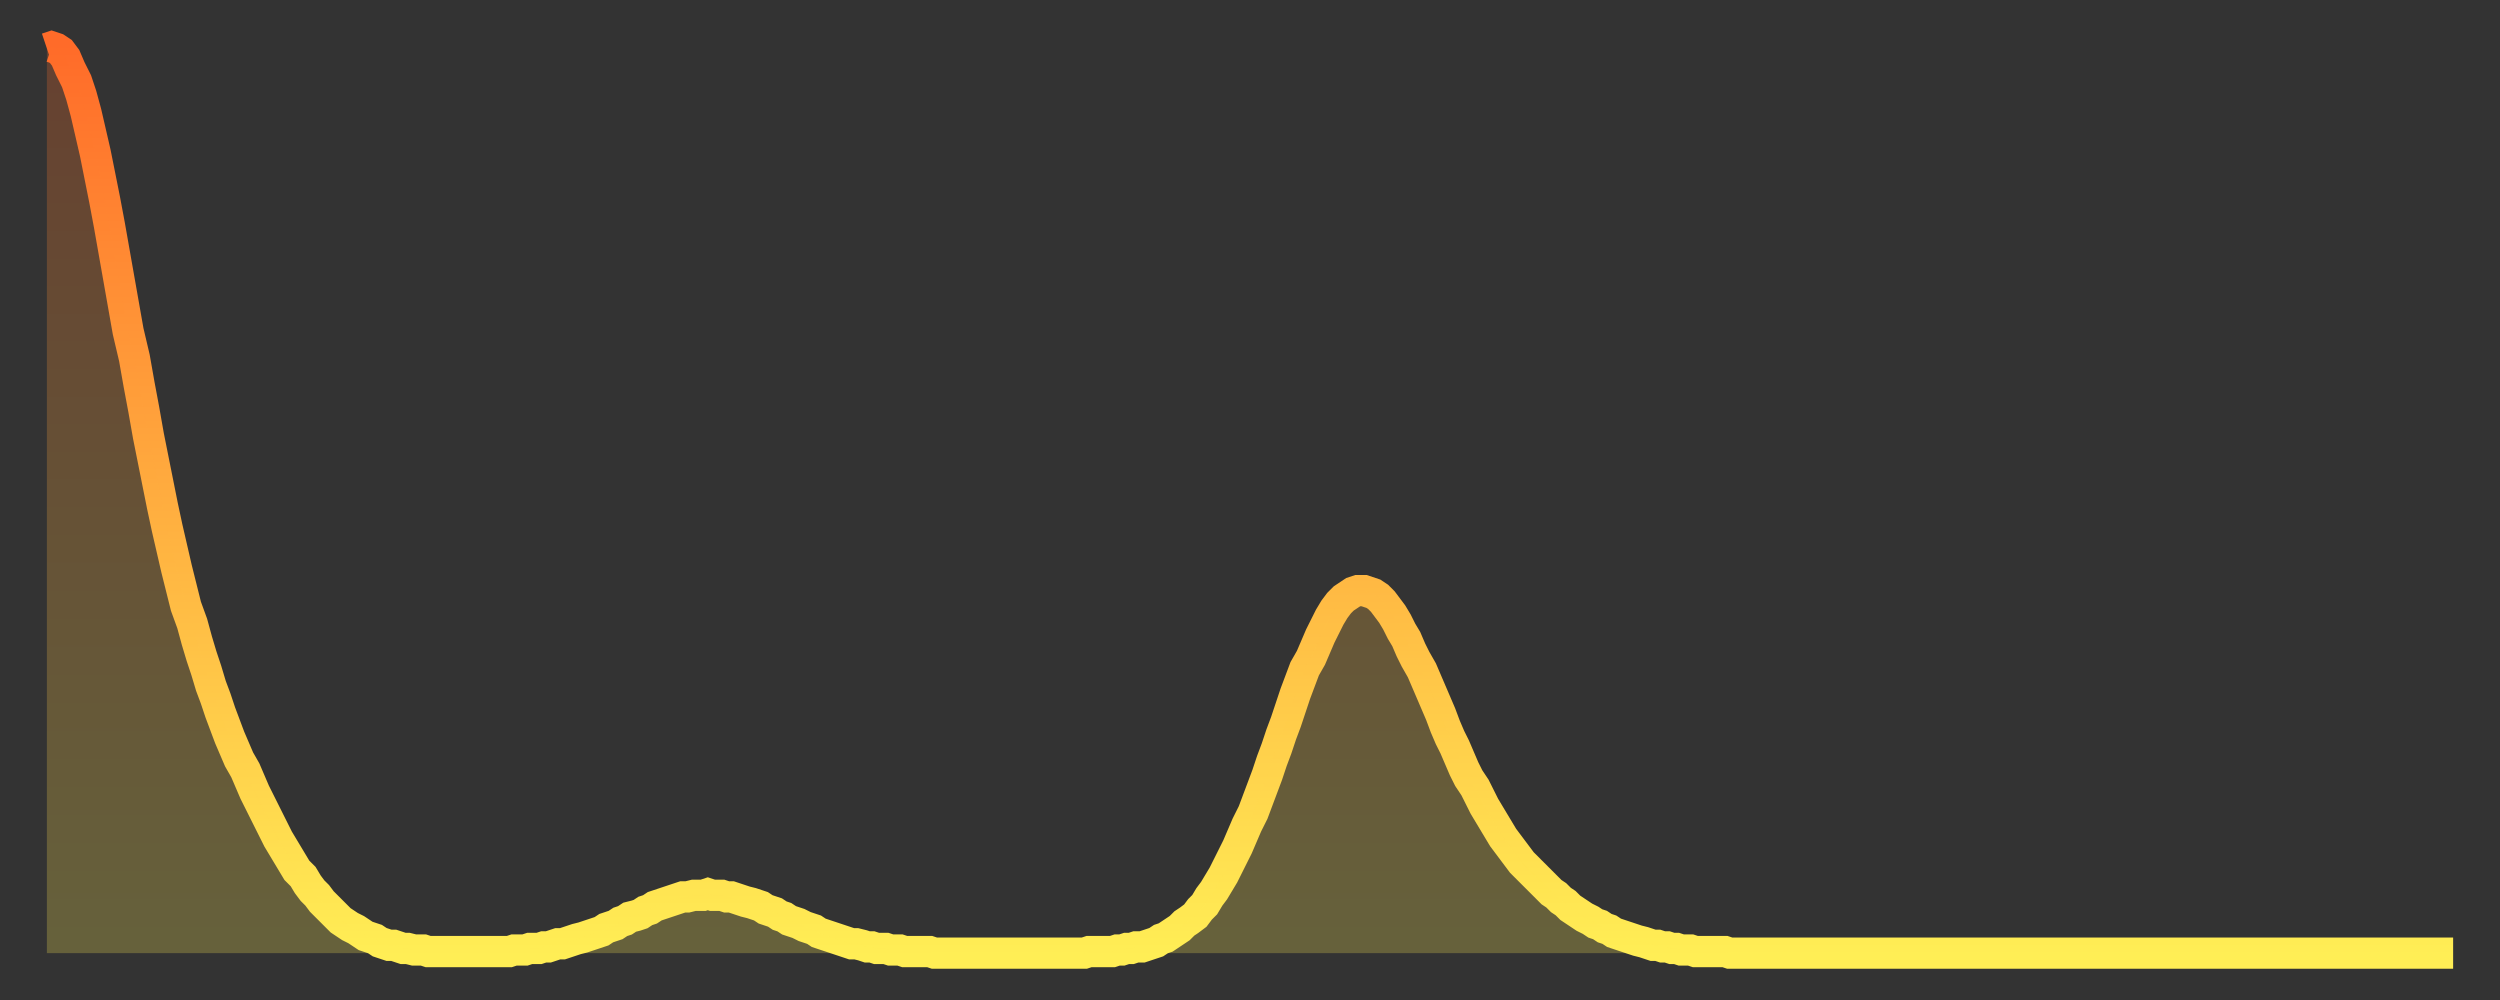 <?xml version="1.0" encoding="utf-8" ?>
<svg baseProfile="full" height="64" version="1.1" width="160" xmlns="http://www.w3.org/2000/svg" xmlns:ev="http://www.w3.org/2001/xml-events" xmlns:xlink="http://www.w3.org/1999/xlink"><rect width="100%" height="100%" fill="#333333" stroke="none"/><defs><linearGradient id="id729354" x1="0" x2="0" y1="0" y2="1"><stop offset="0%" stop-color="#ff6b29" /><stop offset="50%" stop-color="#ffad3f" /><stop offset="100%" stop-color="#ffee55" /></linearGradient></defs><g transform="translate(3,3)"><g><path d="M 0.0 0.1 0.3 0.0 0.6 0.1 0.9 0.3 1.2 0.7 1.5 1.4 1.9 2.2 2.2 3.1 2.5 4.2 2.8 5.5 3.1 6.8 3.4 8.3 3.7 9.8 4.0 11.4 4.3 13.1 4.6 14.8 4.9 16.5 5.2 18.2 5.6 19.9 5.9 21.6 6.2 23.2 6.5 24.9 6.8 26.4 7.1 27.9 7.4 29.4 7.7 30.8 8.0 32.1 8.3 33.4 8.6 34.6 8.9 35.8 9.3 36.9 9.6 38.0 9.9 39.0 10.2 39.9 10.5 40.9 10.8 41.7 11.1 42.6 11.4 43.4 11.7 44.2 12.0 44.9 12.3 45.6 12.7 46.3 13.0 47.0 13.3 47.7 13.6 48.3 13.9 48.9 14.2 49.5 14.5 50.1 14.8 50.7 15.1 51.2 15.4 51.7 15.7 52.2 16.0 52.7 16.4 53.1 16.7 53.6 17.0 54.0 17.3 54.3 17.6 54.7 17.9 55.0 18.2 55.3 18.5 55.6 18.8 55.9 19.1 56.1 19.4 56.3 19.8 56.5 20.1 56.7 20.4 56.9 20.7 57.0 21.0 57.1 21.3 57.3 21.6 57.4 21.9 57.5 22.2 57.5 22.5 57.6 22.8 57.7 23.1 57.7 23.5 57.8 23.8 57.8 24.1 57.8 24.4 57.9 24.7 57.9 25.0 57.9 25.3 57.9 25.6 57.9 25.9 57.9 26.2 57.9 26.5 57.9 26.8 57.9 27.2 57.9 27.5 57.9 27.8 57.9 28.1 57.9 28.4 57.9 28.7 57.9 29.0 57.9 29.3 57.9 29.6 57.9 29.9 57.8 30.2 57.8 30.6 57.8 30.9 57.7 31.2 57.7 31.5 57.7 31.8 57.6 32.1 57.6 32.4 57.5 32.7 57.4 33.0 57.4 33.3 57.3 33.6 57.2 33.9 57.1 34.3 57.0 34.6 56.9 34.9 56.8 35.2 56.7 35.5 56.6 35.8 56.4 36.1 56.3 36.4 56.2 36.7 56.0 37.0 55.9 37.3 55.7 37.7 55.6 38.0 55.5 38.3 55.3 38.6 55.2 38.9 55.0 39.2 54.9 39.5 54.8 39.8 54.7 40.1 54.6 40.4 54.5 40.7 54.4 41.0 54.4 41.4 54.3 41.7 54.3 42.0 54.3 42.3 54.2 42.6 54.3 42.9 54.3 43.2 54.3 43.5 54.4 43.8 54.4 44.1 54.5 44.4 54.6 44.7 54.7 45.1 54.8 45.4 54.9 45.7 55.0 46.0 55.2 46.3 55.3 46.6 55.4 46.9 55.6 47.2 55.7 47.5 55.9 47.8 56.0 48.1 56.1 48.5 56.3 48.8 56.4 49.1 56.5 49.4 56.7 49.7 56.8 50.0 56.9 50.3 57.0 50.6 57.1 50.9 57.2 51.2 57.3 51.5 57.4 51.8 57.4 52.2 57.5 52.5 57.6 52.8 57.6 53.1 57.7 53.4 57.7 53.7 57.7 54.0 57.8 54.3 57.8 54.6 57.8 54.9 57.9 55.2 57.9 55.6 57.9 55.9 57.9 56.2 57.9 56.5 57.9 56.8 58.0 57.1 58.0 57.4 58.0 57.7 58.0 58.0 58.0 58.3 58.0 58.6 58.0 58.9 58.0 59.3 58.0 59.6 58.0 59.9 58.0 60.2 58.0 60.5 58.0 60.8 58.0 61.1 58.0 61.4 58.0 61.7 58.0 62.0 58.0 62.3 58.0 62.6 58.0 63.0 58.0 63.3 58.0 63.6 58.0 63.9 58.0 64.2 58.0 64.5 58.0 64.8 58.0 65.1 58.0 65.4 58.0 65.7 58.0 66.0 58.0 66.4 58.0 66.7 57.9 67.0 57.9 67.3 57.9 67.6 57.9 67.9 57.9 68.2 57.9 68.5 57.8 68.8 57.8 69.1 57.7 69.4 57.7 69.7 57.6 70.1 57.6 70.4 57.5 70.7 57.4 71.0 57.3 71.3 57.1 71.6 57.0 71.9 56.8 72.2 56.6 72.5 56.4 72.8 56.1 73.1 55.9 73.5 55.6 73.8 55.2 74.1 54.9 74.4 54.4 74.7 54.0 75.0 53.5 75.3 53.0 75.6 52.4 75.9 51.8 76.2 51.2 76.5 50.5 76.8 49.8 77.2 49.0 77.5 48.2 77.8 47.4 78.1 46.6 78.4 45.7 78.7 44.9 79.0 44.0 79.3 43.2 79.6 42.3 79.9 41.4 80.2 40.6 80.5 39.8 80.9 39.1 81.2 38.4 81.5 37.7 81.8 37.1 82.1 36.5 82.4 36.0 82.7 35.6 83.0 35.3 83.3 35.1 83.6 34.9 83.9 34.8 84.3 34.8 84.6 34.9 84.9 35.0 85.2 35.2 85.5 35.5 85.8 35.9 86.1 36.3 86.4 36.8 86.7 37.4 87.0 37.9 87.3 38.6 87.6 39.2 88.0 39.9 88.3 40.6 88.6 41.3 88.9 42.0 89.2 42.7 89.5 43.5 89.8 44.2 90.1 44.8 90.4 45.5 90.7 46.2 91.0 46.8 91.4 47.4 91.7 48.0 92.0 48.6 92.3 49.1 92.6 49.6 92.9 50.1 93.2 50.6 93.5 51.0 93.8 51.4 94.1 51.8 94.4 52.2 94.7 52.5 95.1 52.9 95.4 53.2 95.7 53.5 96.0 53.8 96.3 54.1 96.6 54.3 96.9 54.6 97.2 54.8 97.5 55.1 97.8 55.3 98.1 55.5 98.4 55.7 98.8 55.9 99.1 56.1 99.4 56.2 99.7 56.4 100.0 56.5 100.3 56.7 100.6 56.8 100.9 56.9 101.2 57.0 101.5 57.1 101.8 57.2 102.2 57.3 102.5 57.4 102.8 57.5 103.1 57.5 103.4 57.6 103.7 57.6 104.0 57.7 104.3 57.7 104.6 57.8 104.9 57.8 105.2 57.8 105.5 57.9 105.9 57.9 106.2 57.9 106.5 57.9 106.8 57.9 107.1 57.9 107.4 57.9 107.7 58.0 108.0 58.0 108.3 58.0 108.6 58.0 108.9 58.0 109.3 58.0 109.6 58.0 109.9 58.0 110.2 58.0 110.5 58.0 110.8 58.0 111.1 58.0 111.4 58.0 111.7 58.0 112.0 58.0 112.3 58.0 112.6 58.0 113.0 58.0 113.3 58.0 113.6 58.0 113.9 58.0 114.2 58.0 114.5 58.0 114.8 58.0 115.1 58.0 115.4 58.0 115.7 58.0 116.0 58.0 116.3 58.0 116.7 58.0 117.0 58.0 117.3 58.0 117.6 58.0 117.9 58.0 118.2 58.0 118.5 58.0 118.8 58.0 119.1 58.0 119.4 58.0 119.7 58.0 120.1 58.0 120.4 58.0 120.7 58.0 121.0 58.0 121.3 58.0 121.6 58.0 121.9 58.0 122.2 58.0 122.5 58.0 122.8 58.0 123.1 58.0 123.4 58.0 123.8 58.0 124.1 58.0 124.4 58.0 124.7 58.0 125.0 58.0 125.3 58.0 125.6 58.0 125.9 58.0 126.2 58.0 126.5 58.0 126.8 58.0 127.2 58.0 127.5 58.0 127.8 58.0 128.1 58.0 128.4 58.0 128.7 58.0 129.0 58.0 129.3 58.0 129.6 58.0 129.9 58.0 130.2 58.0 130.5 58.0 130.9 58.0 131.2 58.0 131.5 58.0 131.8 58.0 132.1 58.0 132.4 58.0 132.7 58.0 133.0 58.0 133.3 58.0 133.6 58.0 133.9 58.0 134.2 58.0 134.6 58.0 134.9 58.0 135.2 58.0 135.5 58.0 135.8 58.0 136.1 58.0 136.4 58.0 136.7 58.0 137.0 58.0 137.3 58.0 137.6 58.0 138.0 58.0 138.3 58.0 138.6 58.0 138.9 58.0 139.2 58.0 139.5 58.0 139.8 58.0 140.1 58.0 140.4 58.0 140.7 58.0 141.0 58.0 141.3 58.0 141.7 58.0 142.0 58.0 142.3 58.0 142.6 58.0 142.9 58.0 143.2 58.0 143.5 58.0 143.8 58.0 144.1 58.0 144.4 58.0 144.7 58.0 145.1 58.0 145.4 58.0 145.7 58.0 146.0 58.0 146.3 58.0 146.6 58.0 146.9 58.0 147.2 58.0 147.5 58.0 147.8 58.0 148.1 58.0 148.4 58.0 148.8 58.0 149.1 58.0 149.4 58.0 149.7 58.0 150.0 58.0 150.3 58.0 150.6 58.0 150.9 58.0 151.2 58.0 151.5 58.0 151.8 58.0 152.1 58.0 152.5 58.0 152.8 58.0 153.1 58.0 153.4 58.0 153.7 58.0 154.0 58.0" fill="none" id="graph-curve" opacity="1" stroke="url(#id729354)" stroke-width="2" /><path d="M 0 58 L 0.0 0.1 0.3 0.0 0.6 0.1 0.9 0.3 1.2 0.7 1.5 1.4 1.9 2.2 2.2 3.1 2.5 4.2 2.8 5.5 3.1 6.8 3.4 8.3 3.7 9.8 4.0 11.4 4.3 13.1 4.6 14.8 4.9 16.5 5.2 18.2 5.6 19.9 5.9 21.6 6.2 23.2 6.5 24.9 6.8 26.4 7.1 27.9 7.4 29.4 7.7 30.8 8.0 32.1 8.3 33.4 8.6 34.6 8.9 35.8 9.3 36.9 9.6 38.0 9.9 39.0 10.2 39.9 10.5 40.9 10.8 41.7 11.1 42.6 11.4 43.4 11.7 44.2 12.0 44.9 12.3 45.6 12.7 46.3 13.0 47.0 13.3 47.7 13.6 48.3 13.9 48.9 14.2 49.5 14.5 50.1 14.8 50.7 15.1 51.2 15.4 51.7 15.7 52.2 16.0 52.7 16.4 53.1 16.7 53.6 17.0 54.0 17.3 54.3 17.6 54.7 17.9 55.0 18.2 55.3 18.5 55.6 18.8 55.9 19.1 56.1 19.4 56.3 19.8 56.5 20.1 56.7 20.4 56.9 20.7 57.0 21.0 57.1 21.3 57.3 21.6 57.4 21.9 57.5 22.2 57.5 22.5 57.6 22.8 57.7 23.1 57.7 23.5 57.8 23.8 57.8 24.1 57.8 24.4 57.9 24.7 57.9 25.0 57.9 25.3 57.9 25.6 57.9 25.9 57.9 26.2 57.9 26.5 57.9 26.8 57.9 27.2 57.9 27.5 57.9 27.8 57.9 28.1 57.9 28.4 57.9 28.7 57.9 29.0 57.9 29.3 57.9 29.6 57.9 29.9 57.8 30.2 57.8 30.6 57.8 30.9 57.7 31.2 57.7 31.5 57.7 31.8 57.6 32.1 57.6 32.4 57.5 32.7 57.4 33.0 57.4 33.3 57.3 33.6 57.2 33.9 57.1 34.3 57.0 34.6 56.9 34.9 56.8 35.2 56.7 35.5 56.6 35.8 56.4 36.1 56.3 36.4 56.2 36.7 56.0 37.0 55.9 37.3 55.7 37.7 55.6 38.0 55.5 38.3 55.3 38.6 55.2 38.9 55.0 39.2 54.9 39.5 54.8 39.8 54.7 40.1 54.6 40.4 54.5 40.7 54.4 41.0 54.4 41.4 54.3 41.7 54.3 42.0 54.3 42.3 54.2 42.6 54.3 42.9 54.3 43.2 54.3 43.5 54.4 43.8 54.4 44.1 54.5 44.4 54.6 44.7 54.7 45.1 54.8 45.4 54.9 45.7 55.0 46.0 55.2 46.3 55.3 46.6 55.4 46.9 55.6 47.2 55.7 47.5 55.9 47.8 56.0 48.1 56.1 48.5 56.3 48.8 56.4 49.1 56.5 49.4 56.7 49.7 56.8 50.0 56.9 50.3 57.0 50.6 57.1 50.9 57.2 51.2 57.3 51.5 57.4 51.8 57.4 52.2 57.5 52.5 57.6 52.8 57.6 53.1 57.7 53.4 57.7 53.7 57.7 54.0 57.8 54.3 57.8 54.6 57.8 54.9 57.9 55.2 57.9 55.6 57.9 55.9 57.9 56.2 57.9 56.5 57.9 56.8 58.0 57.1 58.0 57.4 58.0 57.7 58.0 58.0 58.0 58.3 58.0 58.6 58.0 58.9 58.0 59.3 58.0 59.6 58.0 59.9 58.0 60.2 58.0 60.5 58.0 60.8 58.0 61.1 58.0 61.4 58.0 61.7 58.0 62.0 58.0 62.3 58.0 62.6 58.0 63.0 58.0 63.3 58.0 63.6 58.0 63.9 58.0 64.2 58.0 64.5 58.0 64.8 58.0 65.1 58.0 65.4 58.0 65.7 58.0 66.0 58.0 66.4 58.0 66.7 57.9 67.0 57.9 67.3 57.9 67.6 57.9 67.9 57.9 68.2 57.9 68.5 57.8 68.8 57.8 69.1 57.7 69.4 57.7 69.7 57.6 70.1 57.6 70.4 57.5 70.7 57.4 71.0 57.3 71.3 57.1 71.6 57.0 71.9 56.8 72.2 56.6 72.5 56.4 72.8 56.1 73.1 55.9 73.5 55.6 73.8 55.2 74.1 54.9 74.4 54.4 74.7 54.0 75.0 53.5 75.3 53.0 75.6 52.4 75.9 51.8 76.2 51.2 76.5 50.5 76.8 49.8 77.2 49.0 77.5 48.2 77.8 47.4 78.1 46.6 78.4 45.7 78.7 44.9 79.0 44.0 79.3 43.2 79.6 42.3 79.9 41.4 80.2 40.6 80.5 39.8 80.9 39.1 81.2 38.4 81.5 37.7 81.8 37.1 82.1 36.5 82.4 36.0 82.7 35.6 83.0 35.3 83.3 35.1 83.6 34.9 83.9 34.8 84.3 34.8 84.6 34.9 84.9 35.0 85.2 35.2 85.5 35.5 85.8 35.9 86.1 36.3 86.4 36.8 86.7 37.4 87.0 37.9 87.3 38.6 87.6 39.2 88.0 39.9 88.3 40.6 88.6 41.3 88.9 42.0 89.2 42.7 89.5 43.5 89.8 44.2 90.1 44.8 90.4 45.5 90.7 46.2 91.0 46.8 91.4 47.4 91.7 48.0 92.0 48.6 92.3 49.1 92.6 49.6 92.9 50.1 93.2 50.6 93.5 51.0 93.8 51.4 94.1 51.8 94.4 52.2 94.7 52.5 95.1 52.9 95.4 53.2 95.7 53.5 96.0 53.8 96.3 54.1 96.6 54.3 96.9 54.6 97.2 54.8 97.5 55.1 97.8 55.3 98.1 55.5 98.4 55.7 98.8 55.9 99.1 56.1 99.4 56.2 99.7 56.4 100.0 56.5 100.3 56.7 100.6 56.8 100.9 56.9 101.2 57.0 101.5 57.1 101.8 57.2 102.2 57.3 102.5 57.4 102.8 57.5 103.1 57.5 103.4 57.6 103.7 57.6 104.0 57.7 104.3 57.7 104.6 57.8 104.9 57.8 105.2 57.8 105.5 57.9 105.9 57.9 106.2 57.9 106.5 57.9 106.8 57.9 107.1 57.9 107.4 57.9 107.7 58.0 108.0 58.0 108.3 58.0 108.6 58.0 108.9 58.0 109.3 58.0 109.6 58.0 109.9 58.0 110.2 58.0 110.5 58.0 110.8 58.0 111.1 58.0 111.4 58.0 111.7 58.0 112.0 58.0 112.3 58.0 112.6 58.0 113.0 58.0 113.3 58.0 113.6 58.0 113.9 58.0 114.2 58.0 114.5 58.0 114.8 58.0 115.1 58.0 115.4 58.0 115.7 58.0 116.0 58.0 116.3 58.0 116.7 58.0 117.0 58.0 117.3 58.0 117.6 58.0 117.9 58.0 118.2 58.0 118.5 58.0 118.8 58.0 119.1 58.0 119.4 58.0 119.7 58.0 120.1 58.0 120.4 58.0 120.7 58.0 121.0 58.0 121.3 58.0 121.6 58.0 121.9 58.0 122.2 58.0 122.5 58.0 122.8 58.0 123.1 58.0 123.4 58.0 123.8 58.0 124.1 58.0 124.4 58.0 124.7 58.0 125.0 58.0 125.3 58.0 125.6 58.0 125.9 58.0 126.2 58.0 126.5 58.0 126.8 58.0 127.2 58.0 127.5 58.0 127.8 58.0 128.1 58.0 128.4 58.0 128.7 58.0 129.0 58.0 129.3 58.0 129.6 58.0 129.9 58.0 130.2 58.0 130.5 58.0 130.9 58.0 131.2 58.0 131.5 58.0 131.8 58.0 132.1 58.0 132.4 58.0 132.7 58.0 133.0 58.0 133.3 58.0 133.6 58.0 133.9 58.0 134.2 58.0 134.6 58.0 134.9 58.0 135.2 58.0 135.5 58.0 135.8 58.0 136.1 58.0 136.4 58.0 136.7 58.0 137.0 58.0 137.3 58.0 137.6 58.0 138.0 58.0 138.3 58.0 138.6 58.0 138.9 58.0 139.2 58.0 139.5 58.0 139.8 58.0 140.1 58.0 140.4 58.0 140.7 58.0 141.0 58.0 141.3 58.0 141.7 58.0 142.0 58.0 142.3 58.0 142.6 58.0 142.9 58.0 143.2 58.0 143.5 58.0 143.8 58.0 144.1 58.0 144.4 58.0 144.7 58.0 145.1 58.0 145.4 58.0 145.7 58.0 146.0 58.0 146.3 58.0 146.6 58.0 146.9 58.0 147.2 58.0 147.5 58.0 147.8 58.0 148.1 58.0 148.4 58.0 148.8 58.0 149.1 58.0 149.4 58.0 149.7 58.0 150.0 58.0 150.3 58.0 150.6 58.0 150.9 58.0 151.2 58.0 151.5 58.0 151.8 58.0 152.1 58.0 152.5 58.0 152.8 58.0 153.1 58.0 153.4 58.0 153.7 58.0 154.0 58.0 154 58" fill="url(#id729354)" fill-opacity=".25" id="graph-shadow" /></g></g></svg>